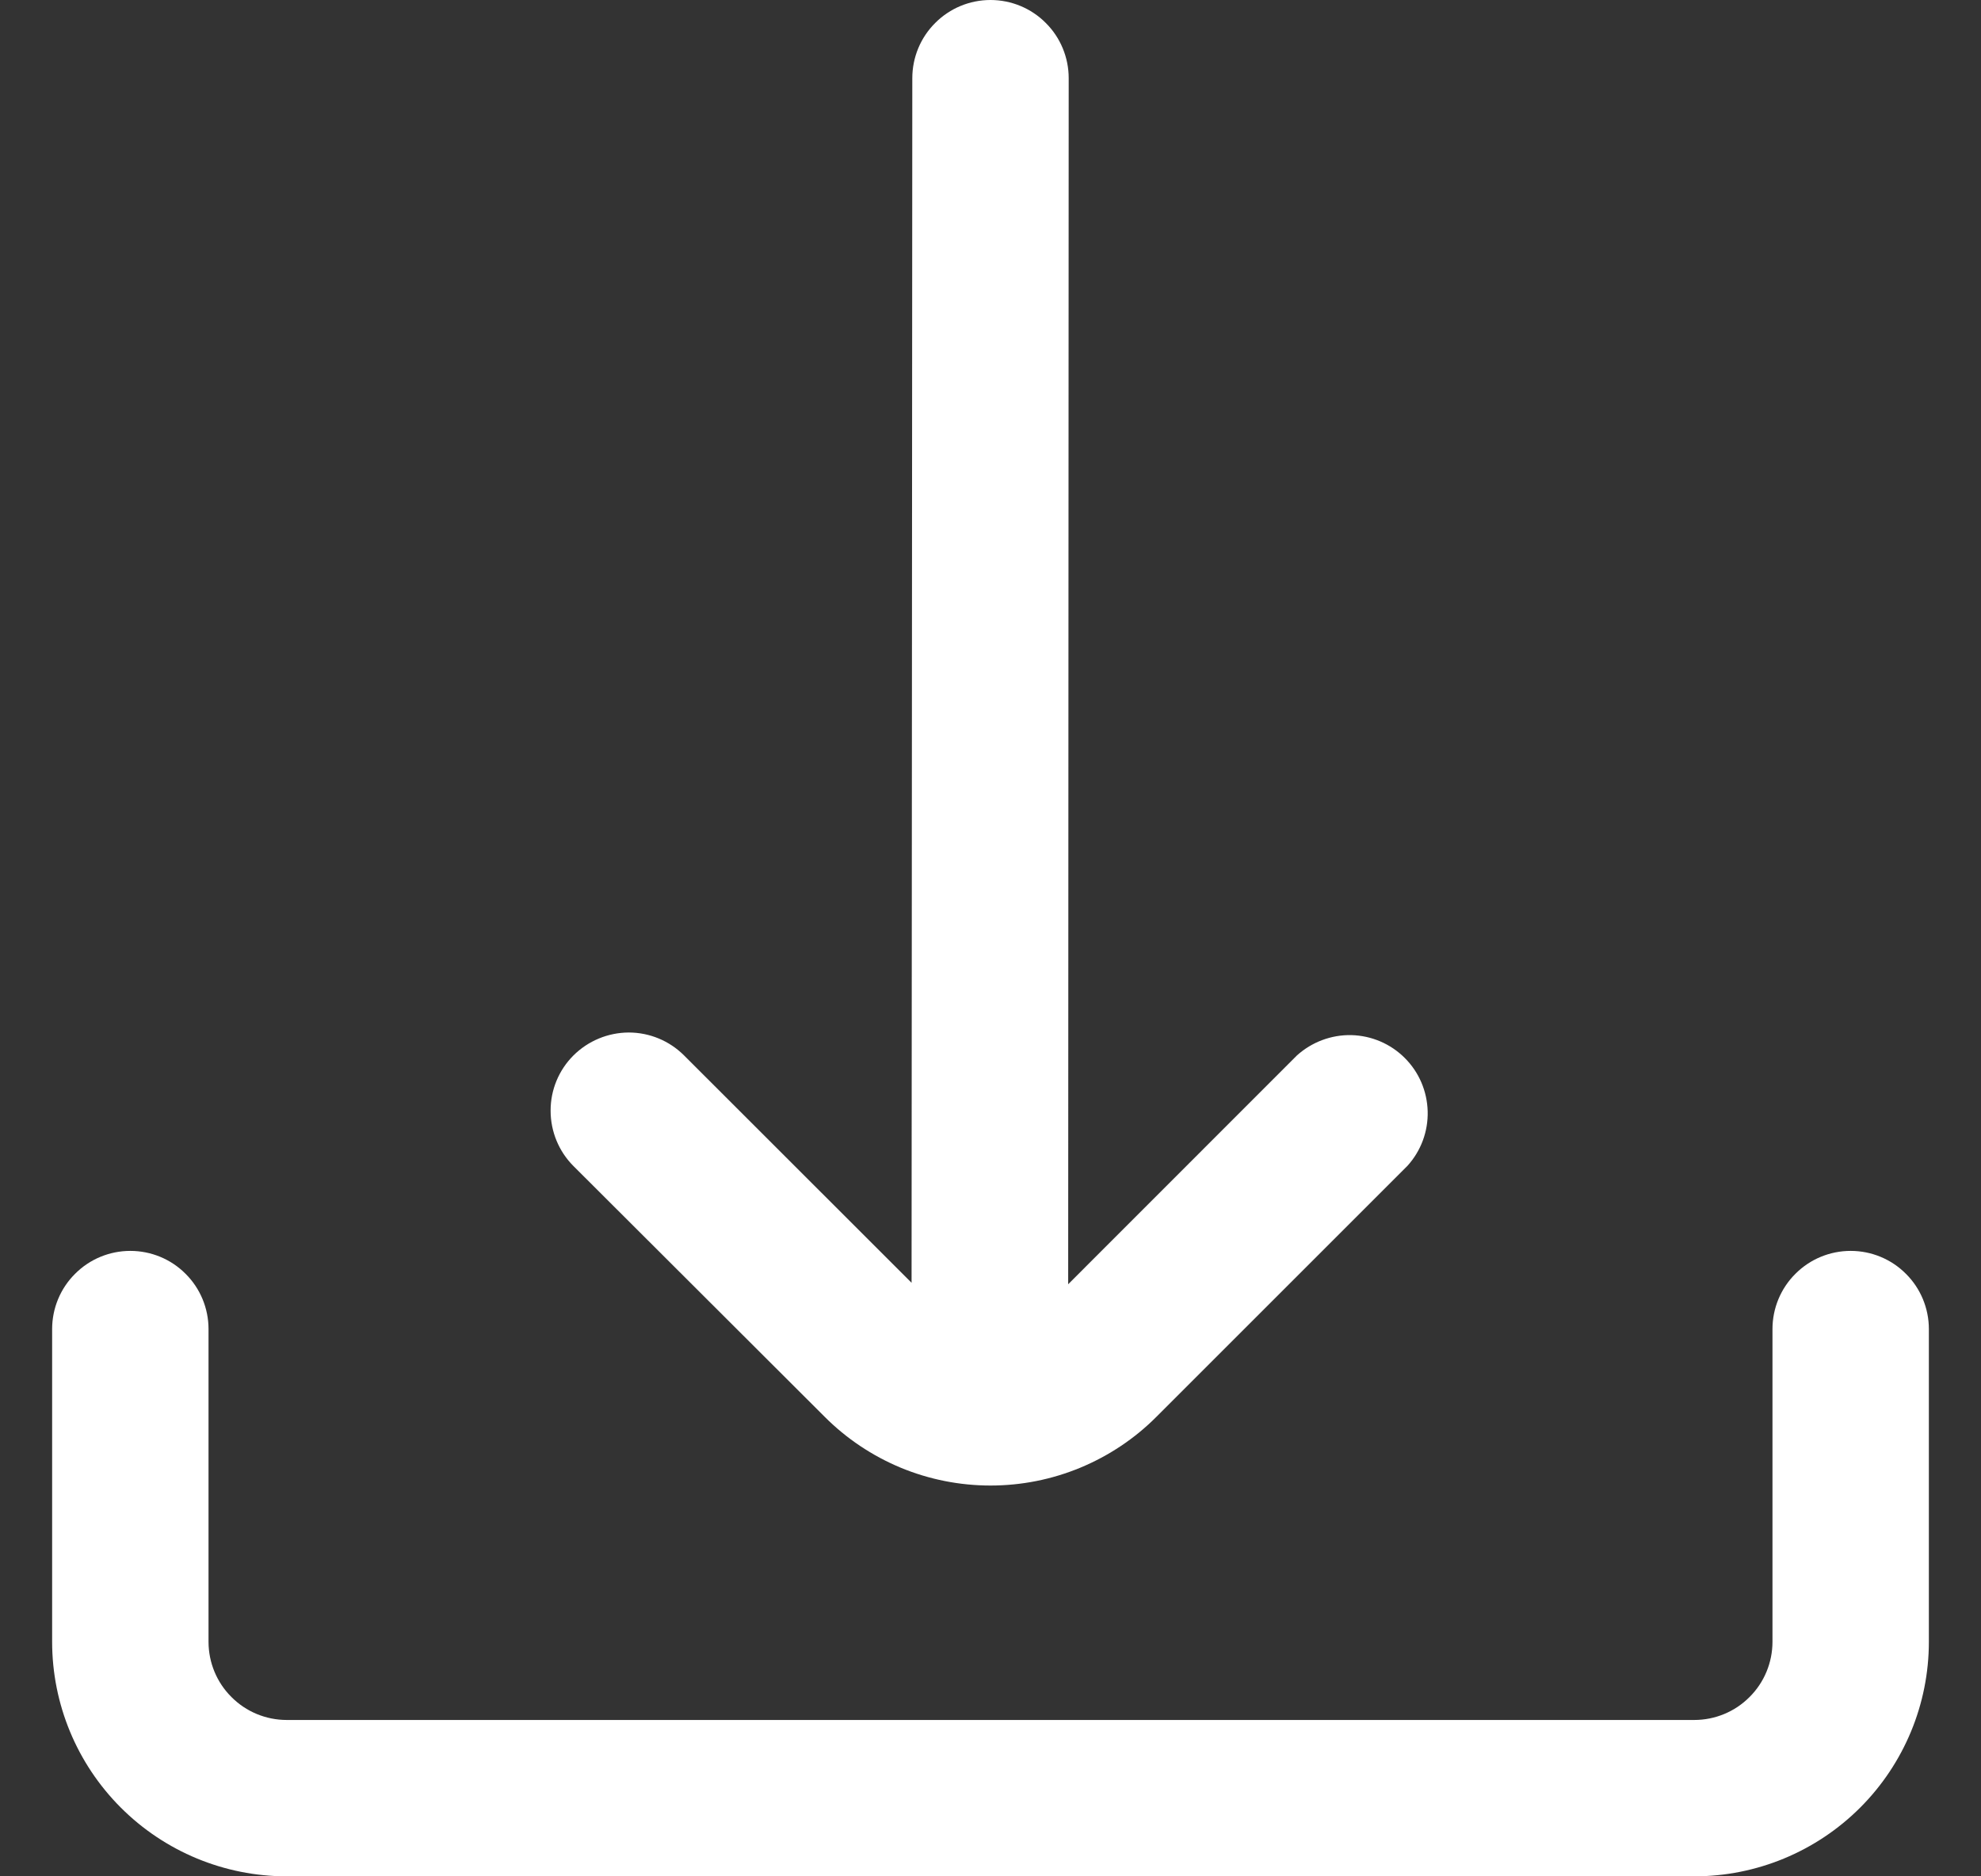 <svg width="19" height="18" viewBox="0 0 19 18" fill="none" xmlns="http://www.w3.org/2000/svg">
<rect x="0" y="0" width="19" height="18" fill="#333333" stroke="none"/>
<g clip-path="url(#clip0_1537_31148)">
<path d="M7.909 13.591C8.118 13.801 8.366 13.966 8.639 14.08C8.912 14.193 9.205 14.251 9.5 14.251C9.796 14.251 10.088 14.193 10.361 14.08C10.635 13.966 10.883 13.801 11.092 13.591L13.5 11.183C13.629 11.04 13.698 10.854 13.693 10.661C13.688 10.469 13.61 10.285 13.473 10.149C13.337 10.013 13.154 9.935 12.961 9.93C12.769 9.926 12.582 9.996 12.439 10.125L10.245 12.32L10.25 0.75C10.25 0.551 10.171 0.36 10.03 0.22C9.89 0.079 9.699 0 9.5 0V0C9.301 0 9.11 0.079 8.97 0.22C8.829 0.36 8.75 0.551 8.75 0.75L8.743 12.306L6.561 10.125C6.42 9.984 6.229 9.905 6.03 9.905C5.831 9.906 5.641 9.985 5.5 10.125C5.359 10.266 5.28 10.457 5.281 10.656C5.281 10.855 5.36 11.046 5.5 11.186L7.909 13.591Z" fill="white"/>
<path d="M17.75 12C17.551 12 17.36 12.079 17.22 12.22C17.079 12.36 17 12.551 17 12.75V15.75C17 15.949 16.921 16.14 16.78 16.28C16.64 16.421 16.449 16.5 16.25 16.5H2.75C2.551 16.5 2.36 16.421 2.22 16.28C2.079 16.14 2 15.949 2 15.75V12.75C2 12.551 1.921 12.36 1.78 12.22C1.64 12.079 1.449 12 1.25 12V12C1.051 12 0.86 12.079 0.72 12.22C0.579 12.36 0.5 12.551 0.5 12.75L0.5 15.75C0.5 16.347 0.737 16.919 1.159 17.341C1.581 17.763 2.153 18 2.75 18H16.25C16.847 18 17.419 17.763 17.841 17.341C18.263 16.919 18.5 16.347 18.5 15.75V12.75C18.5 12.551 18.421 12.36 18.28 12.22C18.14 12.079 17.949 12 17.75 12Z" fill="white"/>
</g>
<defs>
<clipPath id="clip0_1537_31148">
<rect width="18" height="18" fill="white" transform="translate(0.5)"/>
</clipPath>
</defs>
</svg>
